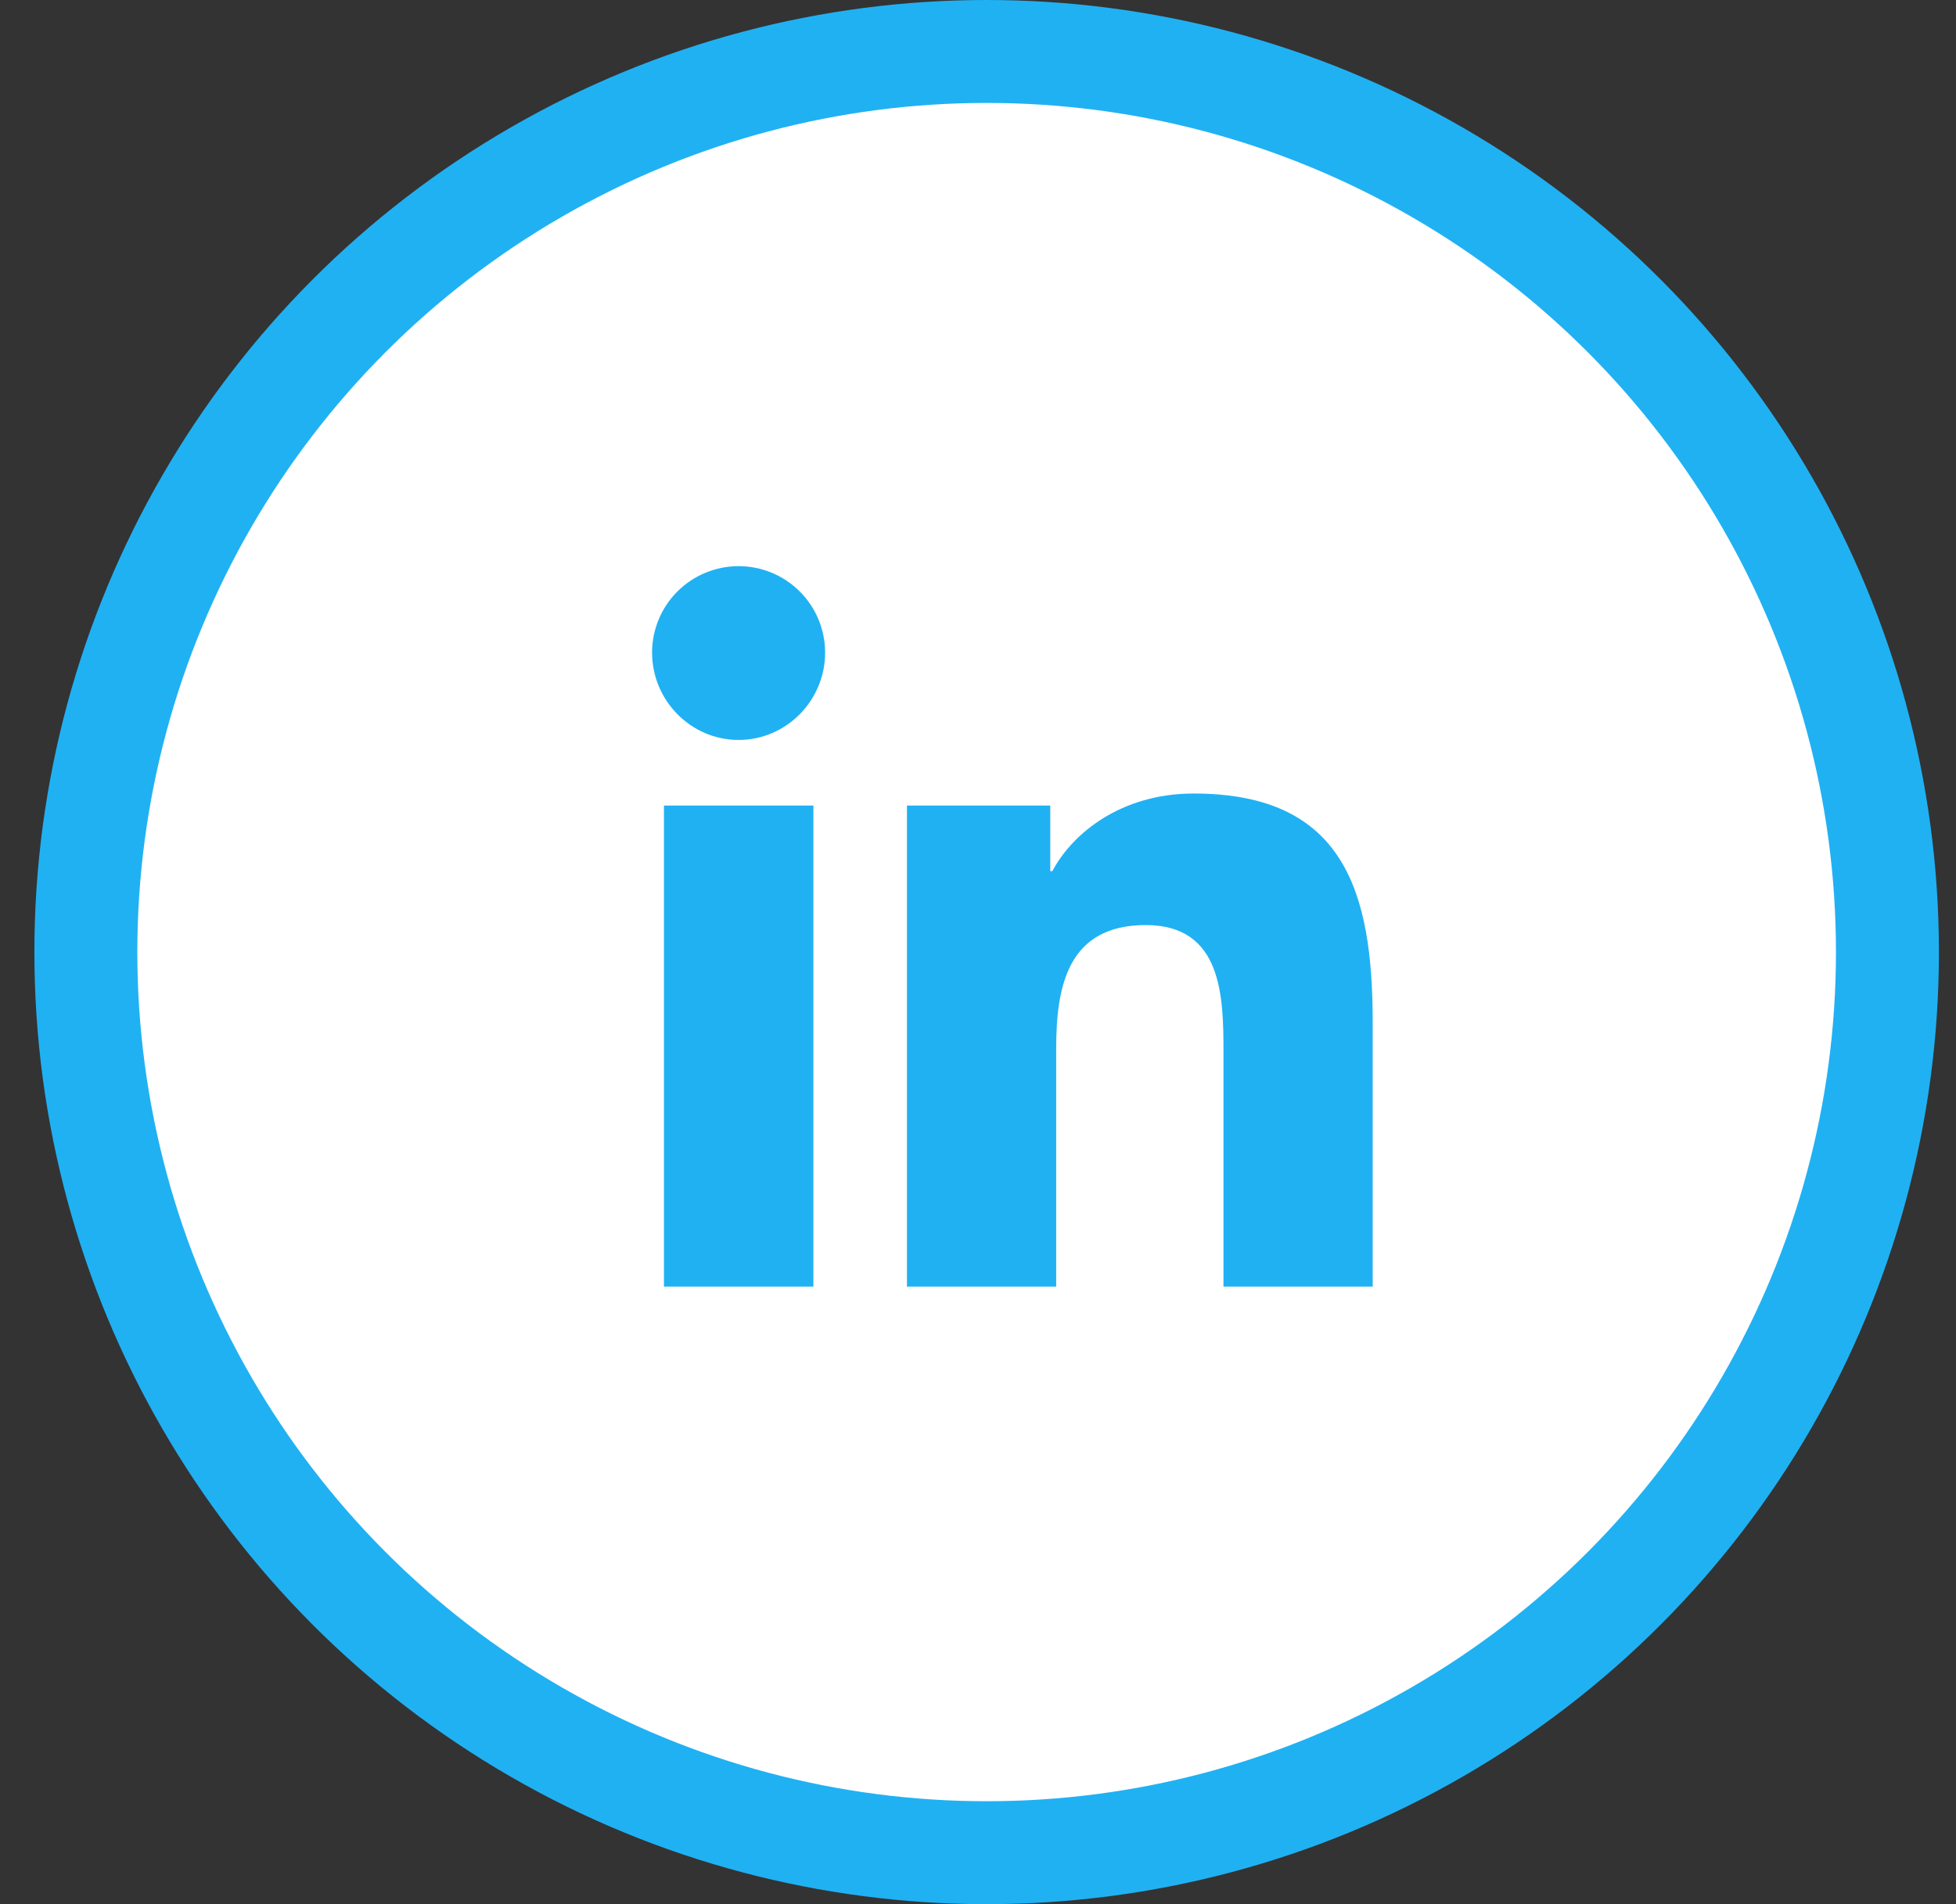 <svg width="38" height="37" viewBox="0 0 38 37" fill="none" xmlns="http://www.w3.org/2000/svg">
<rect x="0" y="0" width="38" height="37" fill="#333333" stroke="none"/>
<circle cx="19.168" cy="18.5" r="17.5" fill="white" stroke="#20B1F3" stroke-width="2"/>
<path d="M15.802 25H12.899V15.653H15.802V25ZM14.349 14.378C13.421 14.378 12.668 13.61 12.668 12.681C12.668 12.236 12.845 11.808 13.16 11.493C13.476 11.178 13.903 11.001 14.349 11.001C14.795 11.001 15.222 11.178 15.537 11.493C15.853 11.808 16.03 12.236 16.03 12.681C16.03 13.61 15.277 14.378 14.349 14.378ZM26.665 25H23.769V20.45C23.769 19.366 23.747 17.975 22.259 17.975C20.75 17.975 20.519 19.153 20.519 20.372V25H17.62V15.653H20.404V16.928H20.444C20.832 16.194 21.778 15.419 23.191 15.419C26.128 15.419 26.668 17.353 26.668 19.866V25H26.665Z" fill="#20B1F3"/>
</svg>
